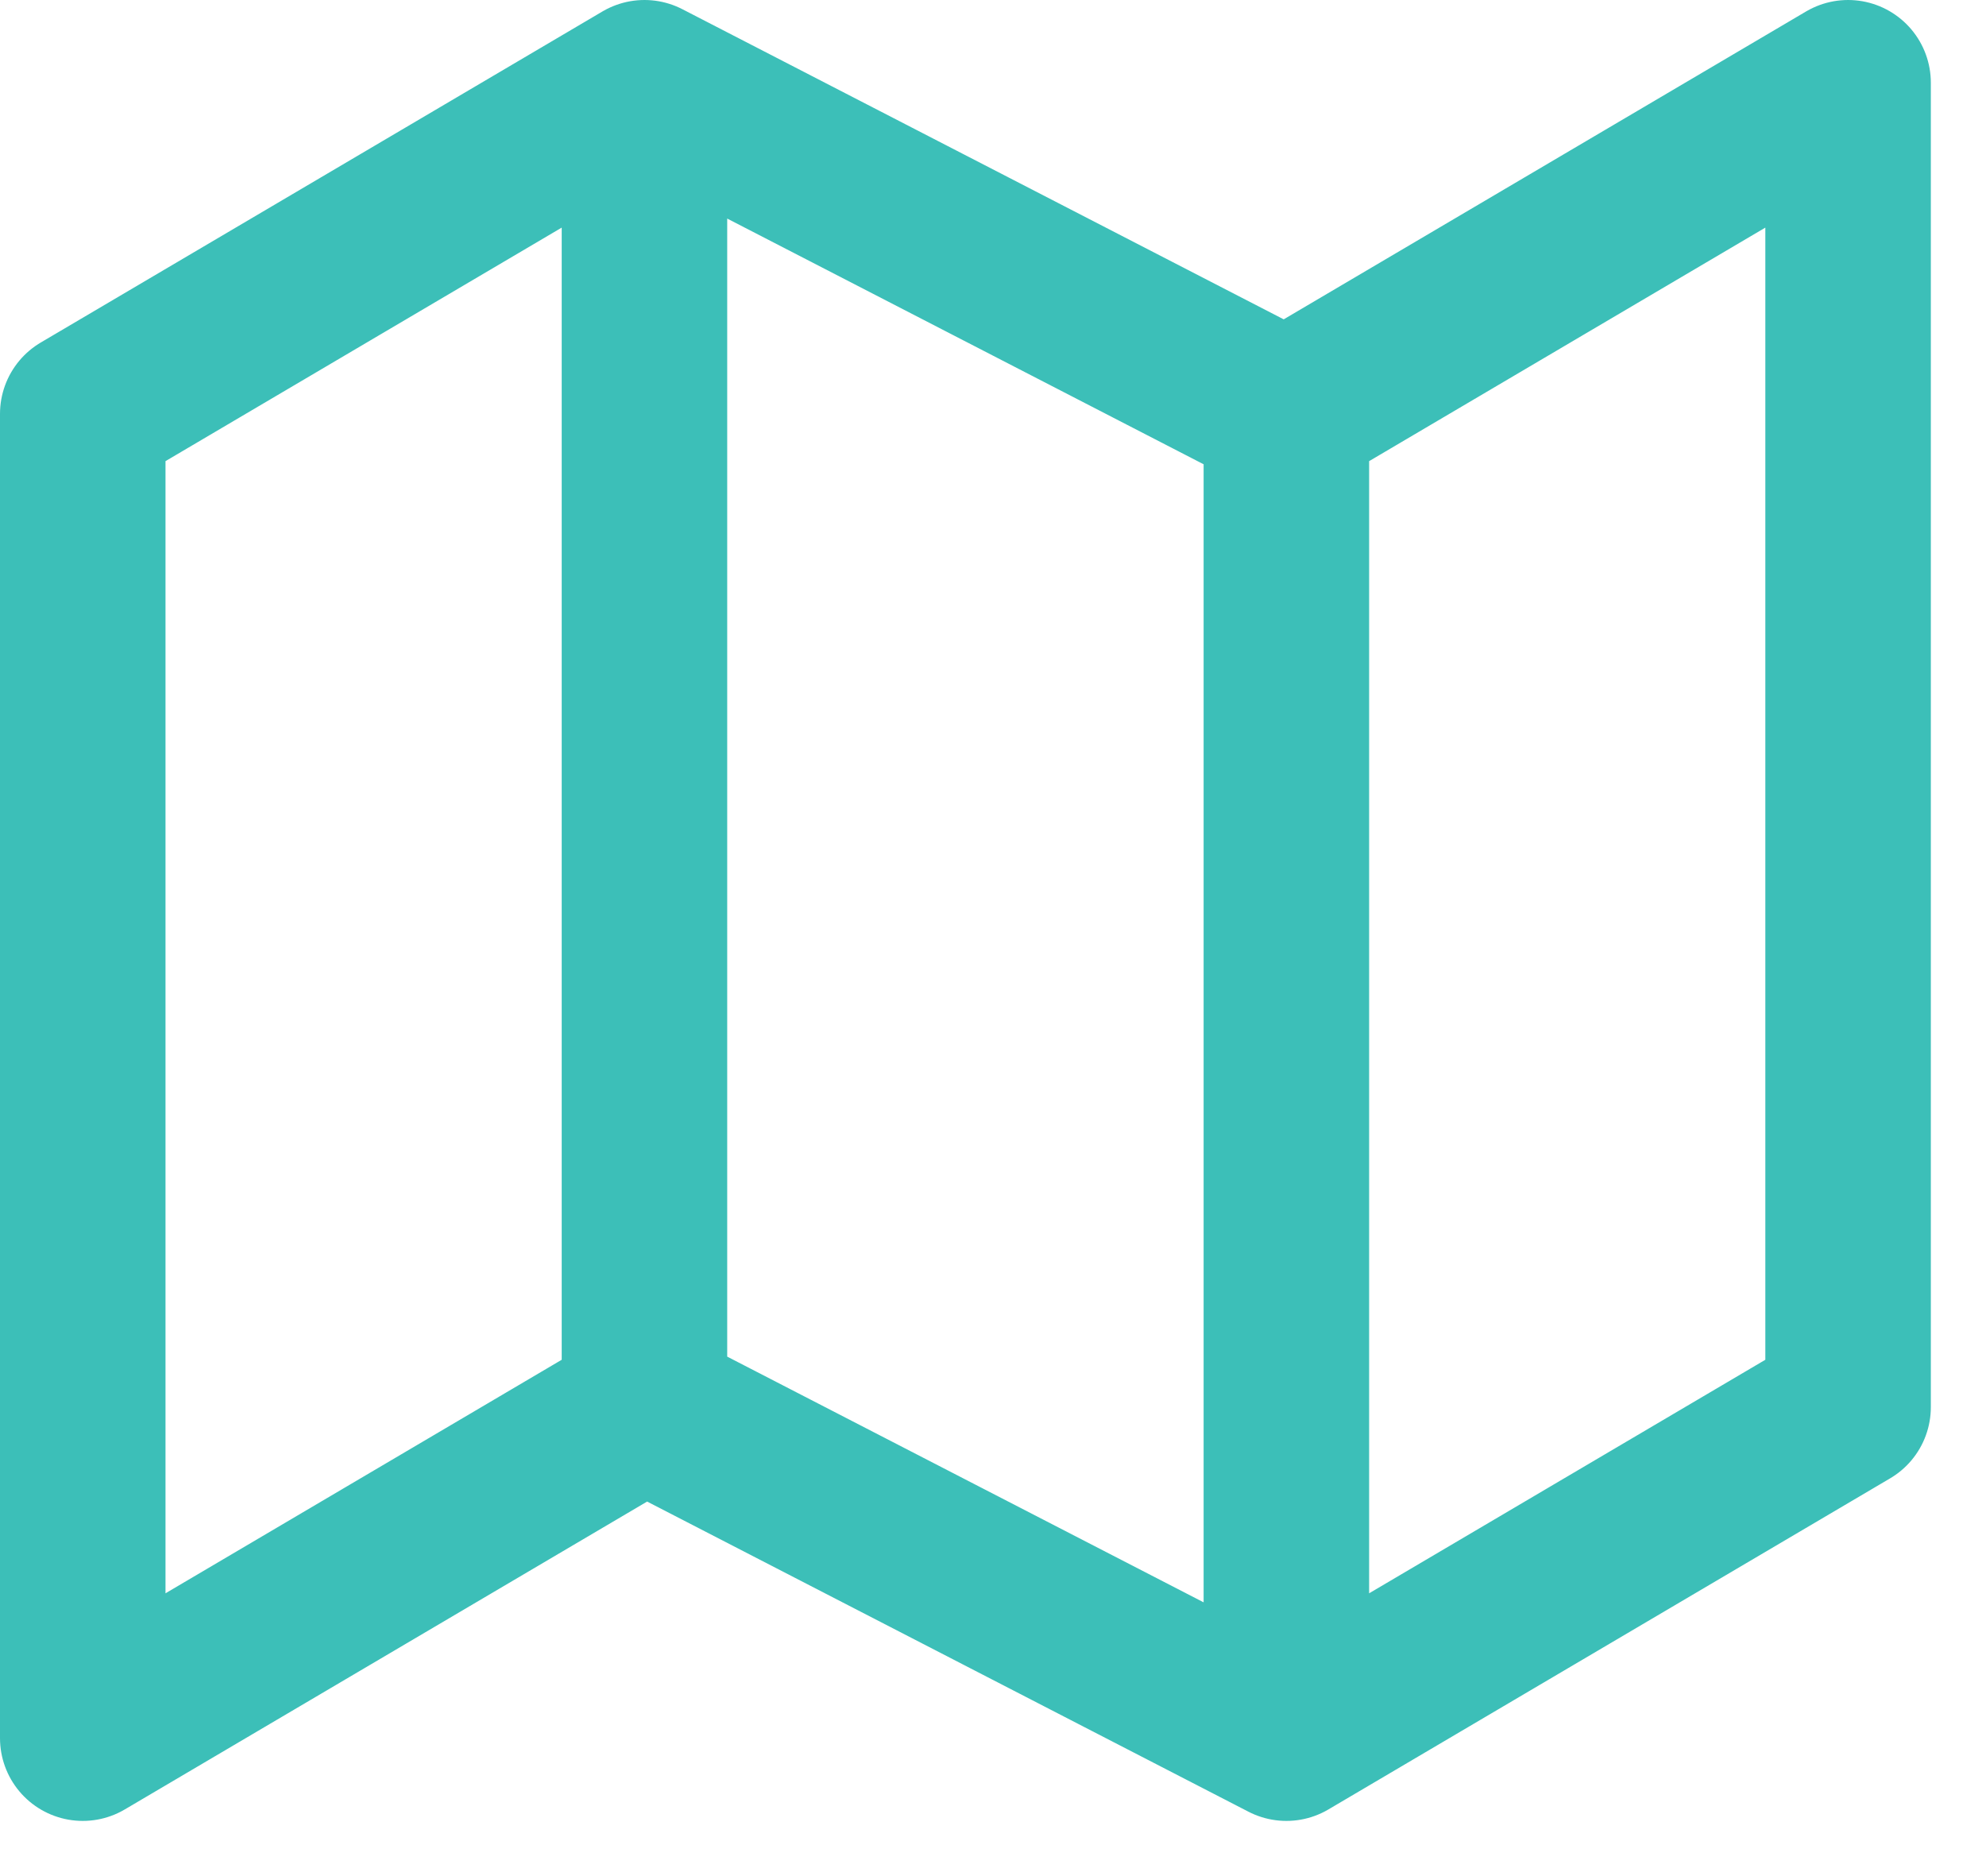 <?xml version="1.0" encoding="UTF-8"?>
<svg xmlns="http://www.w3.org/2000/svg" width="18" height="17" viewBox="0 0 18 17" fill="none">
  <path d="M5.841 12.75L0.75 15.75V3.75L5.841 0.75M5.841 12.75L11.659 15.75M5.841 12.75V0.75M11.659 15.75L16.75 12.75V0.75L11.659 3.75M11.659 15.75V3.75M11.659 3.75L5.841 0.75" stroke="#3CBFB8" stroke-width="1.5" stroke-linecap="round" stroke-linejoin="round"></path>
</svg>
